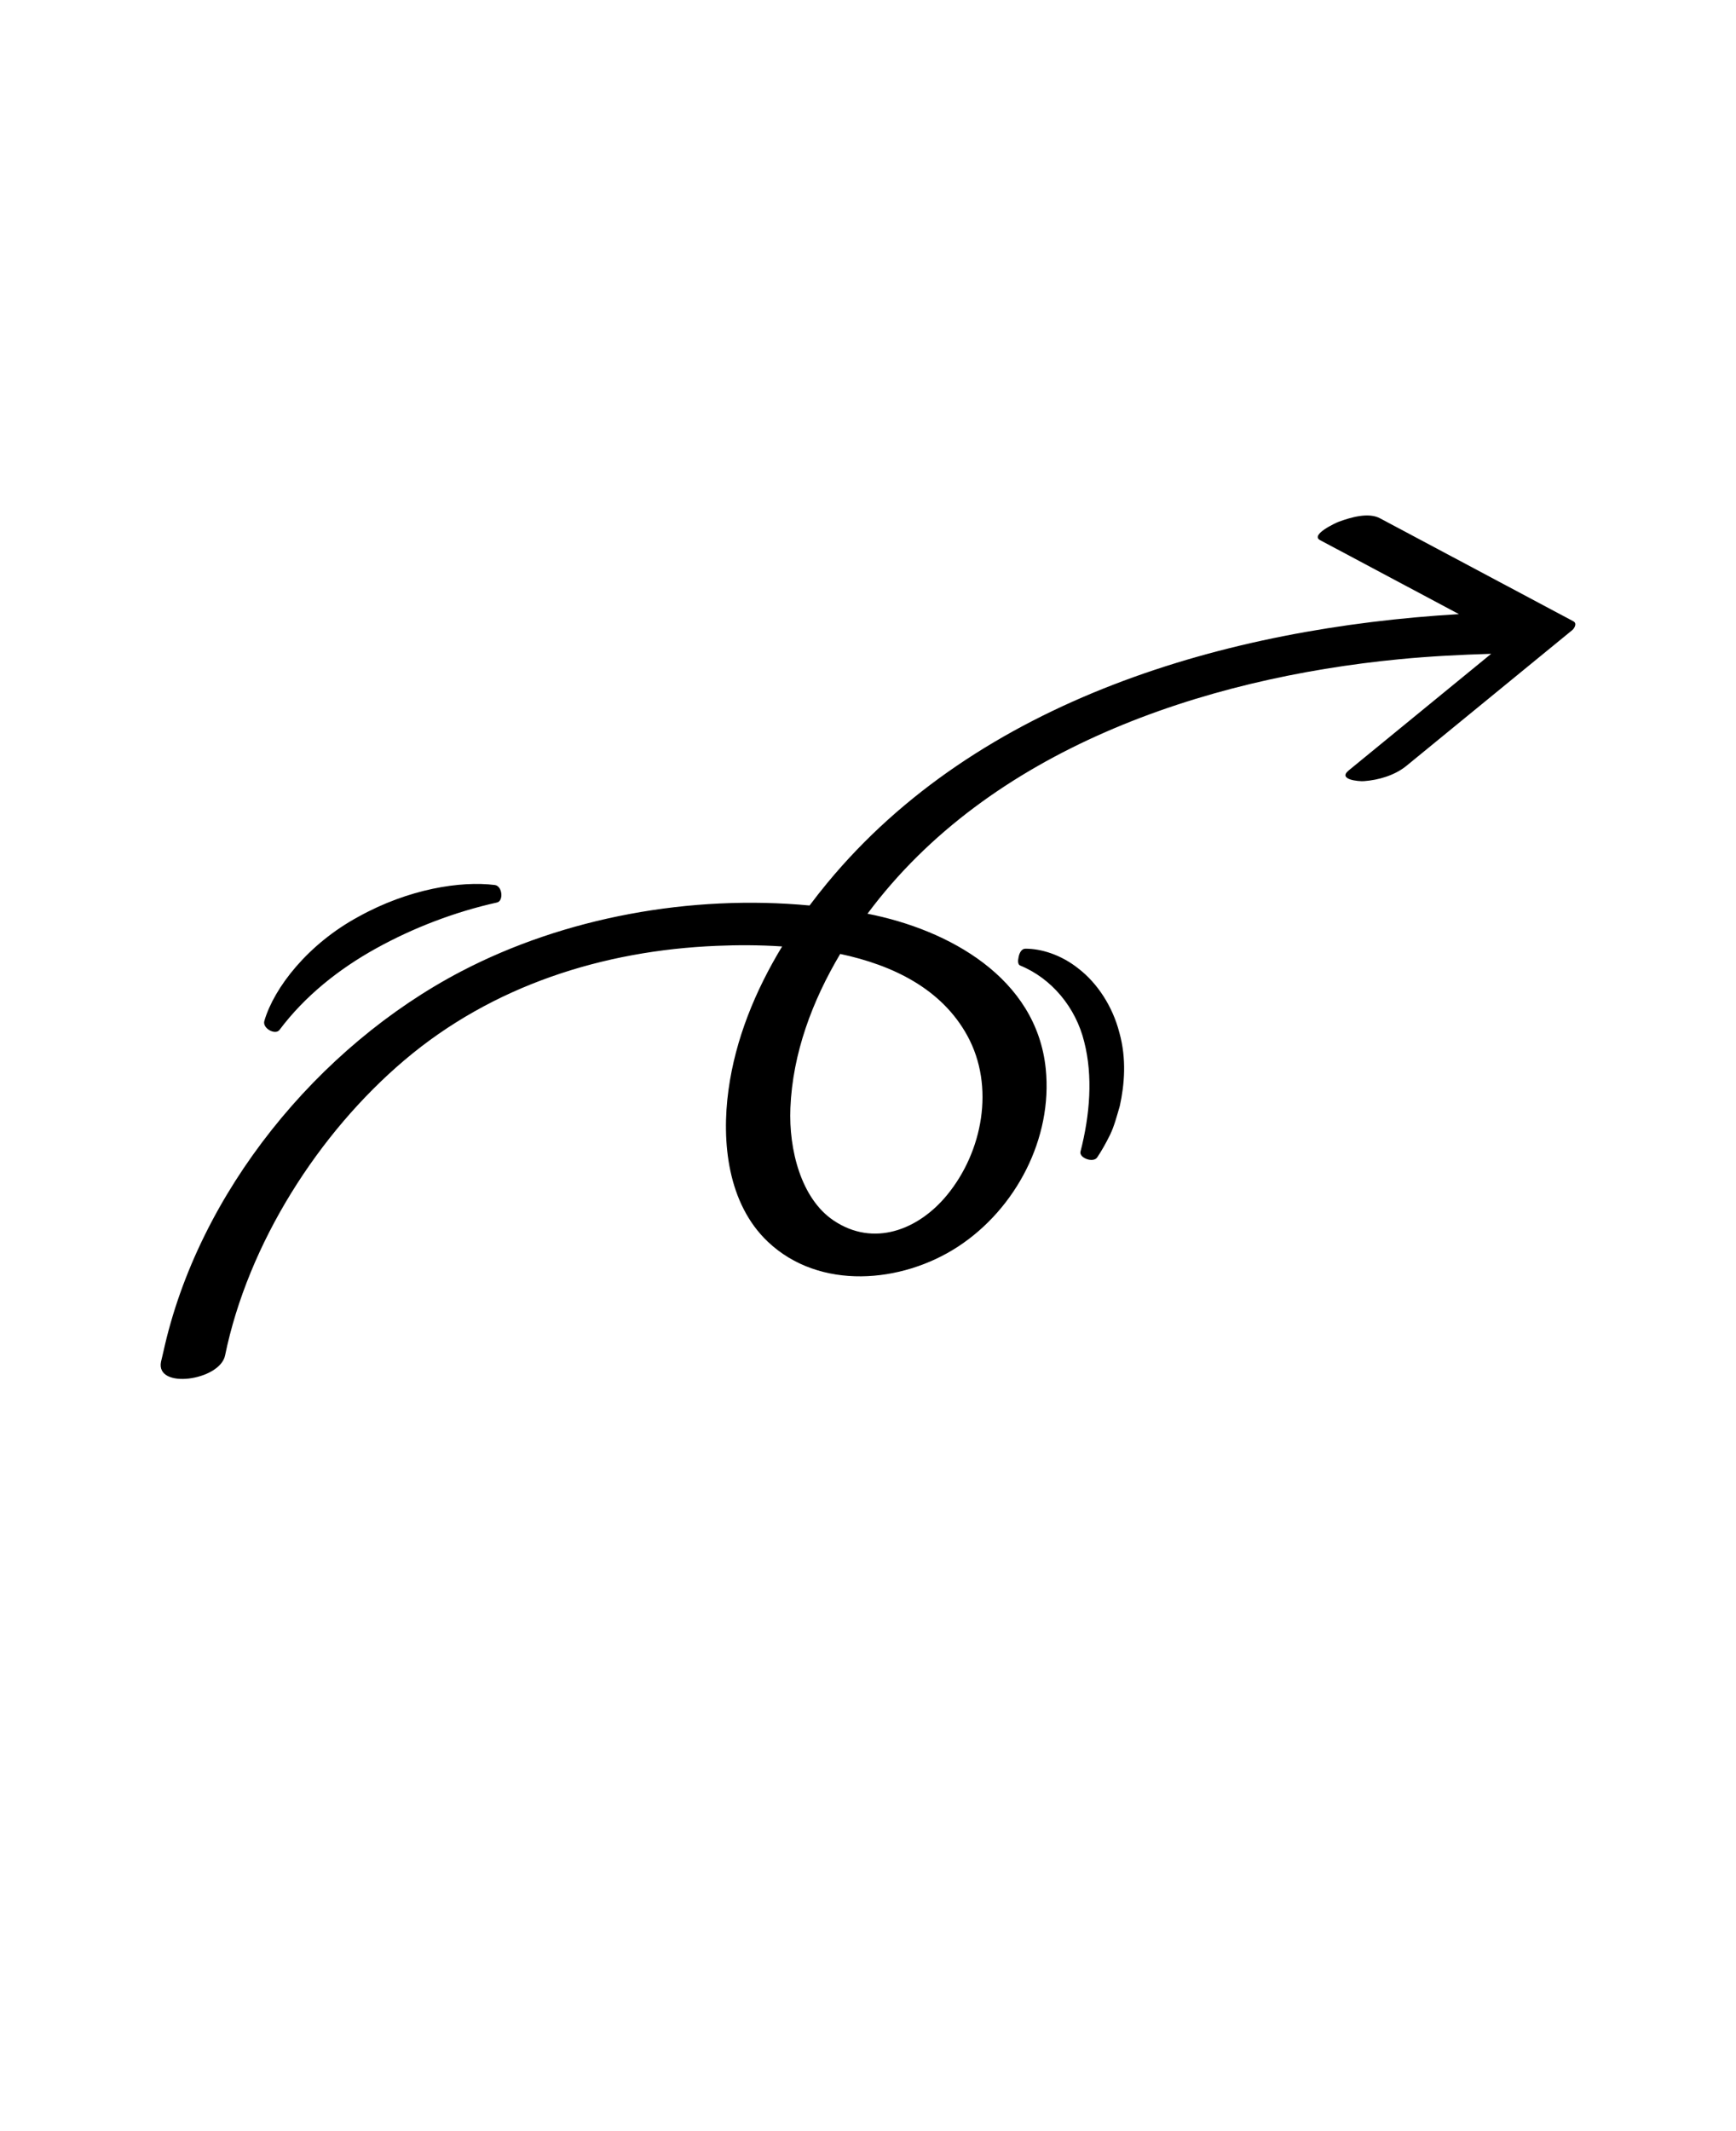 <svg xmlns="http://www.w3.org/2000/svg" version="1.1" viewBox="-5.0 -10.0 110.0 135.0">
 <path d="m94.699 29.359c-3.574-1.902-11.746-6.254-12.258-6.527-0.738-0.395-1.871-0.051-2.602 0.215-0.188 0.066-1.832 0.828-1.195 1.168 2.934 1.562 5.867 3.125 8.801 4.688-14.695 0.867-30.418 5.391-40.039 17.047-0.379 0.461-0.75 0.93-1.109 1.41-7.504-0.703-15.508 0.738-22.094 4.184-9.047 4.734-16.648 13.992-18.859 24.121-0.043 0.199-0.098 0.395-0.141 0.594-0.363 1.777 3.731 1.199 4.059-0.398 1.457-7.086 5.914-14.086 11.375-18.711 5.562-4.711 12.559-6.938 19.773-7.234 1.285-0.055 2.699-0.059 4.148 0.039-1.695 2.793-2.957 5.856-3.398 9.086-0.453 3.297-0.051 7.215 2.5 9.625 3.269 3.09 8.469 2.633 12.031 0.312 3.684-2.402 6.023-6.879 5.57-11.285-0.594-5.758-6.144-8.801-11.293-9.812 7.731-10.402 21.262-14.918 33.699-16.121 1.938-0.188 3.879-0.285 5.82-0.344-2.566 2.098-8.582 7.019-9.023 7.383-0.727 0.594 0.637 0.707 0.957 0.684 0.934-0.066 1.965-0.371 2.695-0.969 3.059-2.504 10.066-8.234 10.508-8.598 0.141-0.117 0.316-0.43 0.074-0.555zm-38.398 26.262c1.75 3.203 0.965 7.336-1.293 10.082-1.816 2.211-4.656 3.316-7.191 1.609-2.051-1.379-2.844-4.477-2.734-7.125 0.141-3.469 1.391-6.789 3.156-9.758 3.344 0.711 6.434 2.211 8.062 5.191zm-44.547-0.961c0.617-2.094 2.754-4.856 5.961-6.59 3.184-1.766 6.469-2.277 8.641-2.008 0.488 0.07 0.562 1.02 0.133 1.109-2.652 0.59-5.277 1.59-7.656 2.906-2.387 1.32-4.531 3.039-6.125 5.168-0.273 0.348-1.113-0.117-0.953-0.586zm54.172 0.746c0.469 1.676 0.324 3.301 0.031 4.648-0.195 0.668-0.359 1.297-0.621 1.836-0.266 0.539-0.539 1.02-0.812 1.426-0.25 0.371-1.145 0.039-1.062-0.355 0.602-2.34 0.797-4.777 0.238-6.965-0.531-2.172-2.062-4.016-4.055-4.832-0.16-0.062-0.156-0.309-0.098-0.559 0.051-0.254 0.188-0.504 0.422-0.508 0.98-0.004 2.254 0.363 3.394 1.281 1.156 0.898 2.133 2.356 2.562 4.027z"/>
</svg>